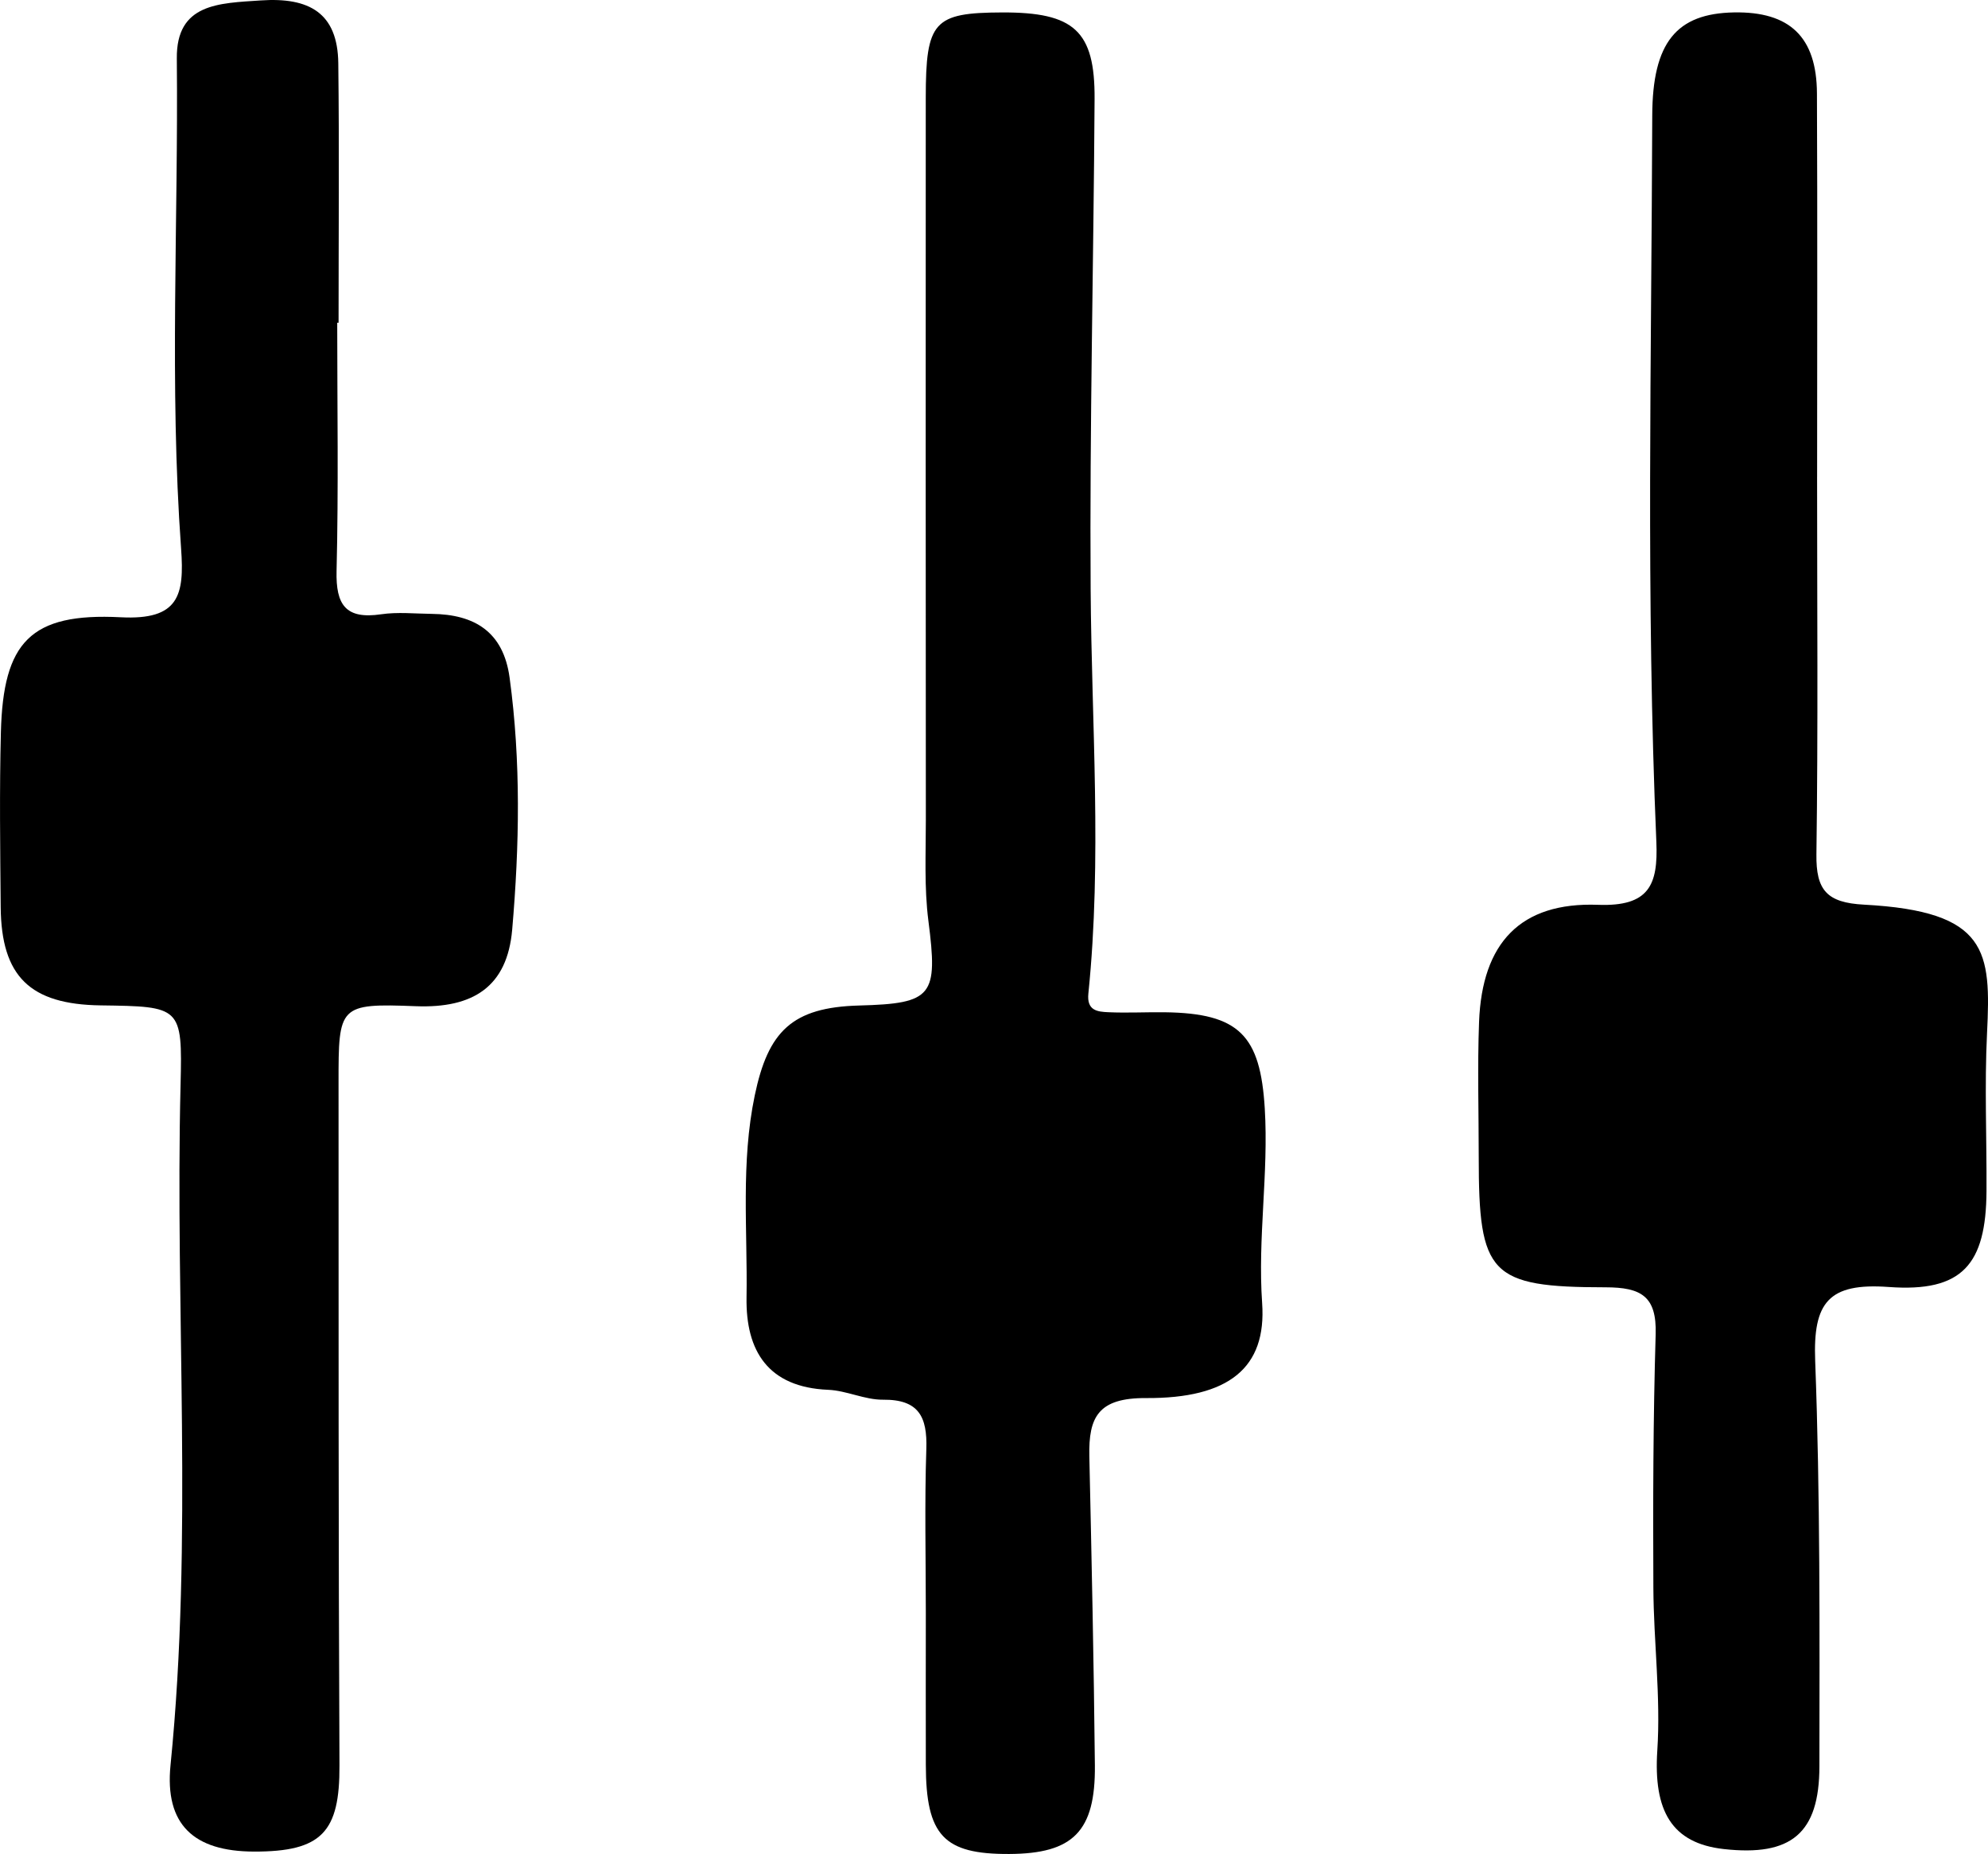 <?xml version="1.0" encoding="UTF-8"?>
<svg id="Layer_1" data-name="Layer 1" xmlns="http://www.w3.org/2000/svg" viewBox="0 0 944.18 880.73">
  <path d="M439.71,766.04c0-25.9-.62-51.81.24-77.68.51-15.29-3.57-23.61-20.56-23.44-8.66.09-17.31-4.34-26.05-4.7-28.56-1.19-39.19-18.47-38.78-43.85.52-31.98-2.78-63.98,3.9-95.99,6.35-30.44,17.68-41.87,49.62-42.72,35.02-.93,37.43-4.6,32.85-40.24-2.03-15.83-1.2-32.07-1.21-48.13-.09-114.3-.09-228.6-.04-342.9.02-36.28,3.79-40.37,36.26-40.48,34.18-.12,44.11,8.69,43.92,41.08-.46,77.63-2.38,155.27-1.87,232.9.42,64.05,5.45,128.1-1.08,192.08-.84,8.2,4.38,8.65,9.53,8.88,8.91.4,17.85-.09,26.78.02,35.42.46,45.36,11.04,47.47,45.72,1.87,30.87-3.42,61.38-1.25,92.46,2.15,30.73-15.8,45.31-55.14,45.09-22.62-.12-27.34,8.91-26.93,27.64,1.08,48.93,2.14,97.87,2.63,146.81.31,31.44-10.35,41.99-40.68,42.13-31.14.15-39.53-8.79-39.61-42.36-.06-24.11-.01-48.22,0-72.33Z"/>
  <path d="M160.16,153.3c0,39.29.65,78.6-.31,117.87-.4,16.25,4.38,23.11,21.16,20.64,7.87-1.16,16.05-.28,24.08-.19,20.36.24,33.97,8.53,36.94,30.28,5.43,39.87,4.67,79.85,1.23,119.72-2.35,27.16-18.6,37.43-45.78,36.37-36.58-1.43-36.71-.23-36.69,36.44.05,108.06-.09,216.12.44,324.18.15,31.62-8.3,41.07-40.68,40.97-28.49-.09-42.4-12.79-39.56-41.07,10.79-107.68,2.1-215.58,4.77-323.33.92-37.04.14-37.06-37.97-37.58-33.51-.46-47.17-13.72-47.46-46.68-.24-27.68-.62-55.39.09-83.05,1.09-42.81,13.94-56.87,56.95-54.64,27.63,1.43,30.25-10.46,28.64-32.59-5.61-77.55-1.27-155.25-2.03-232.88C83.71,1.54,104.01,1.55,123.88.2c22.97-1.56,36.51,5.91,36.79,29.86.49,41.08.13,82.16.13,123.24-.21,0-.43,0-.64,0Z"/>
  <path d="M863.01,226.45c0,59.8.5,119.6-.32,179.38-.23,17.08,4.97,22.98,22.56,23.92,59.16,3.14,60.37,22.22,58.47,61.07-1.22,24.93-.11,49.97-.25,74.96-.2,34.89-11.45,48.16-46.39,45.6-28.74-2.1-36.02,7.4-34.98,35.03,2.41,64.16,2.08,128.44,2.01,192.67-.03,31.97-13.49,42.85-45.37,39.31-24.9-2.76-33.49-18.28-31.62-46.81,1.68-25.66-1.75-51.61-1.87-77.44-.2-40.1-.1-80.23,1.09-120.31.54-18.1-6.93-22.29-23.83-22.3-55.03-.05-60.2-6.03-60.2-61.85,0-21.42-.65-42.86.16-64.25,1.43-37.49,19.62-56.97,56.5-55.6,24.28.9,28.57-9.47,27.7-29.85-4.94-114.99-2.3-230.03-1.95-345.06.1-34.81,11.55-48.52,38.81-49.02,26.44-.48,39.29,11.62,39.41,38.49.28,60.69.09,121.38.08,182.06Z"/>
</svg>